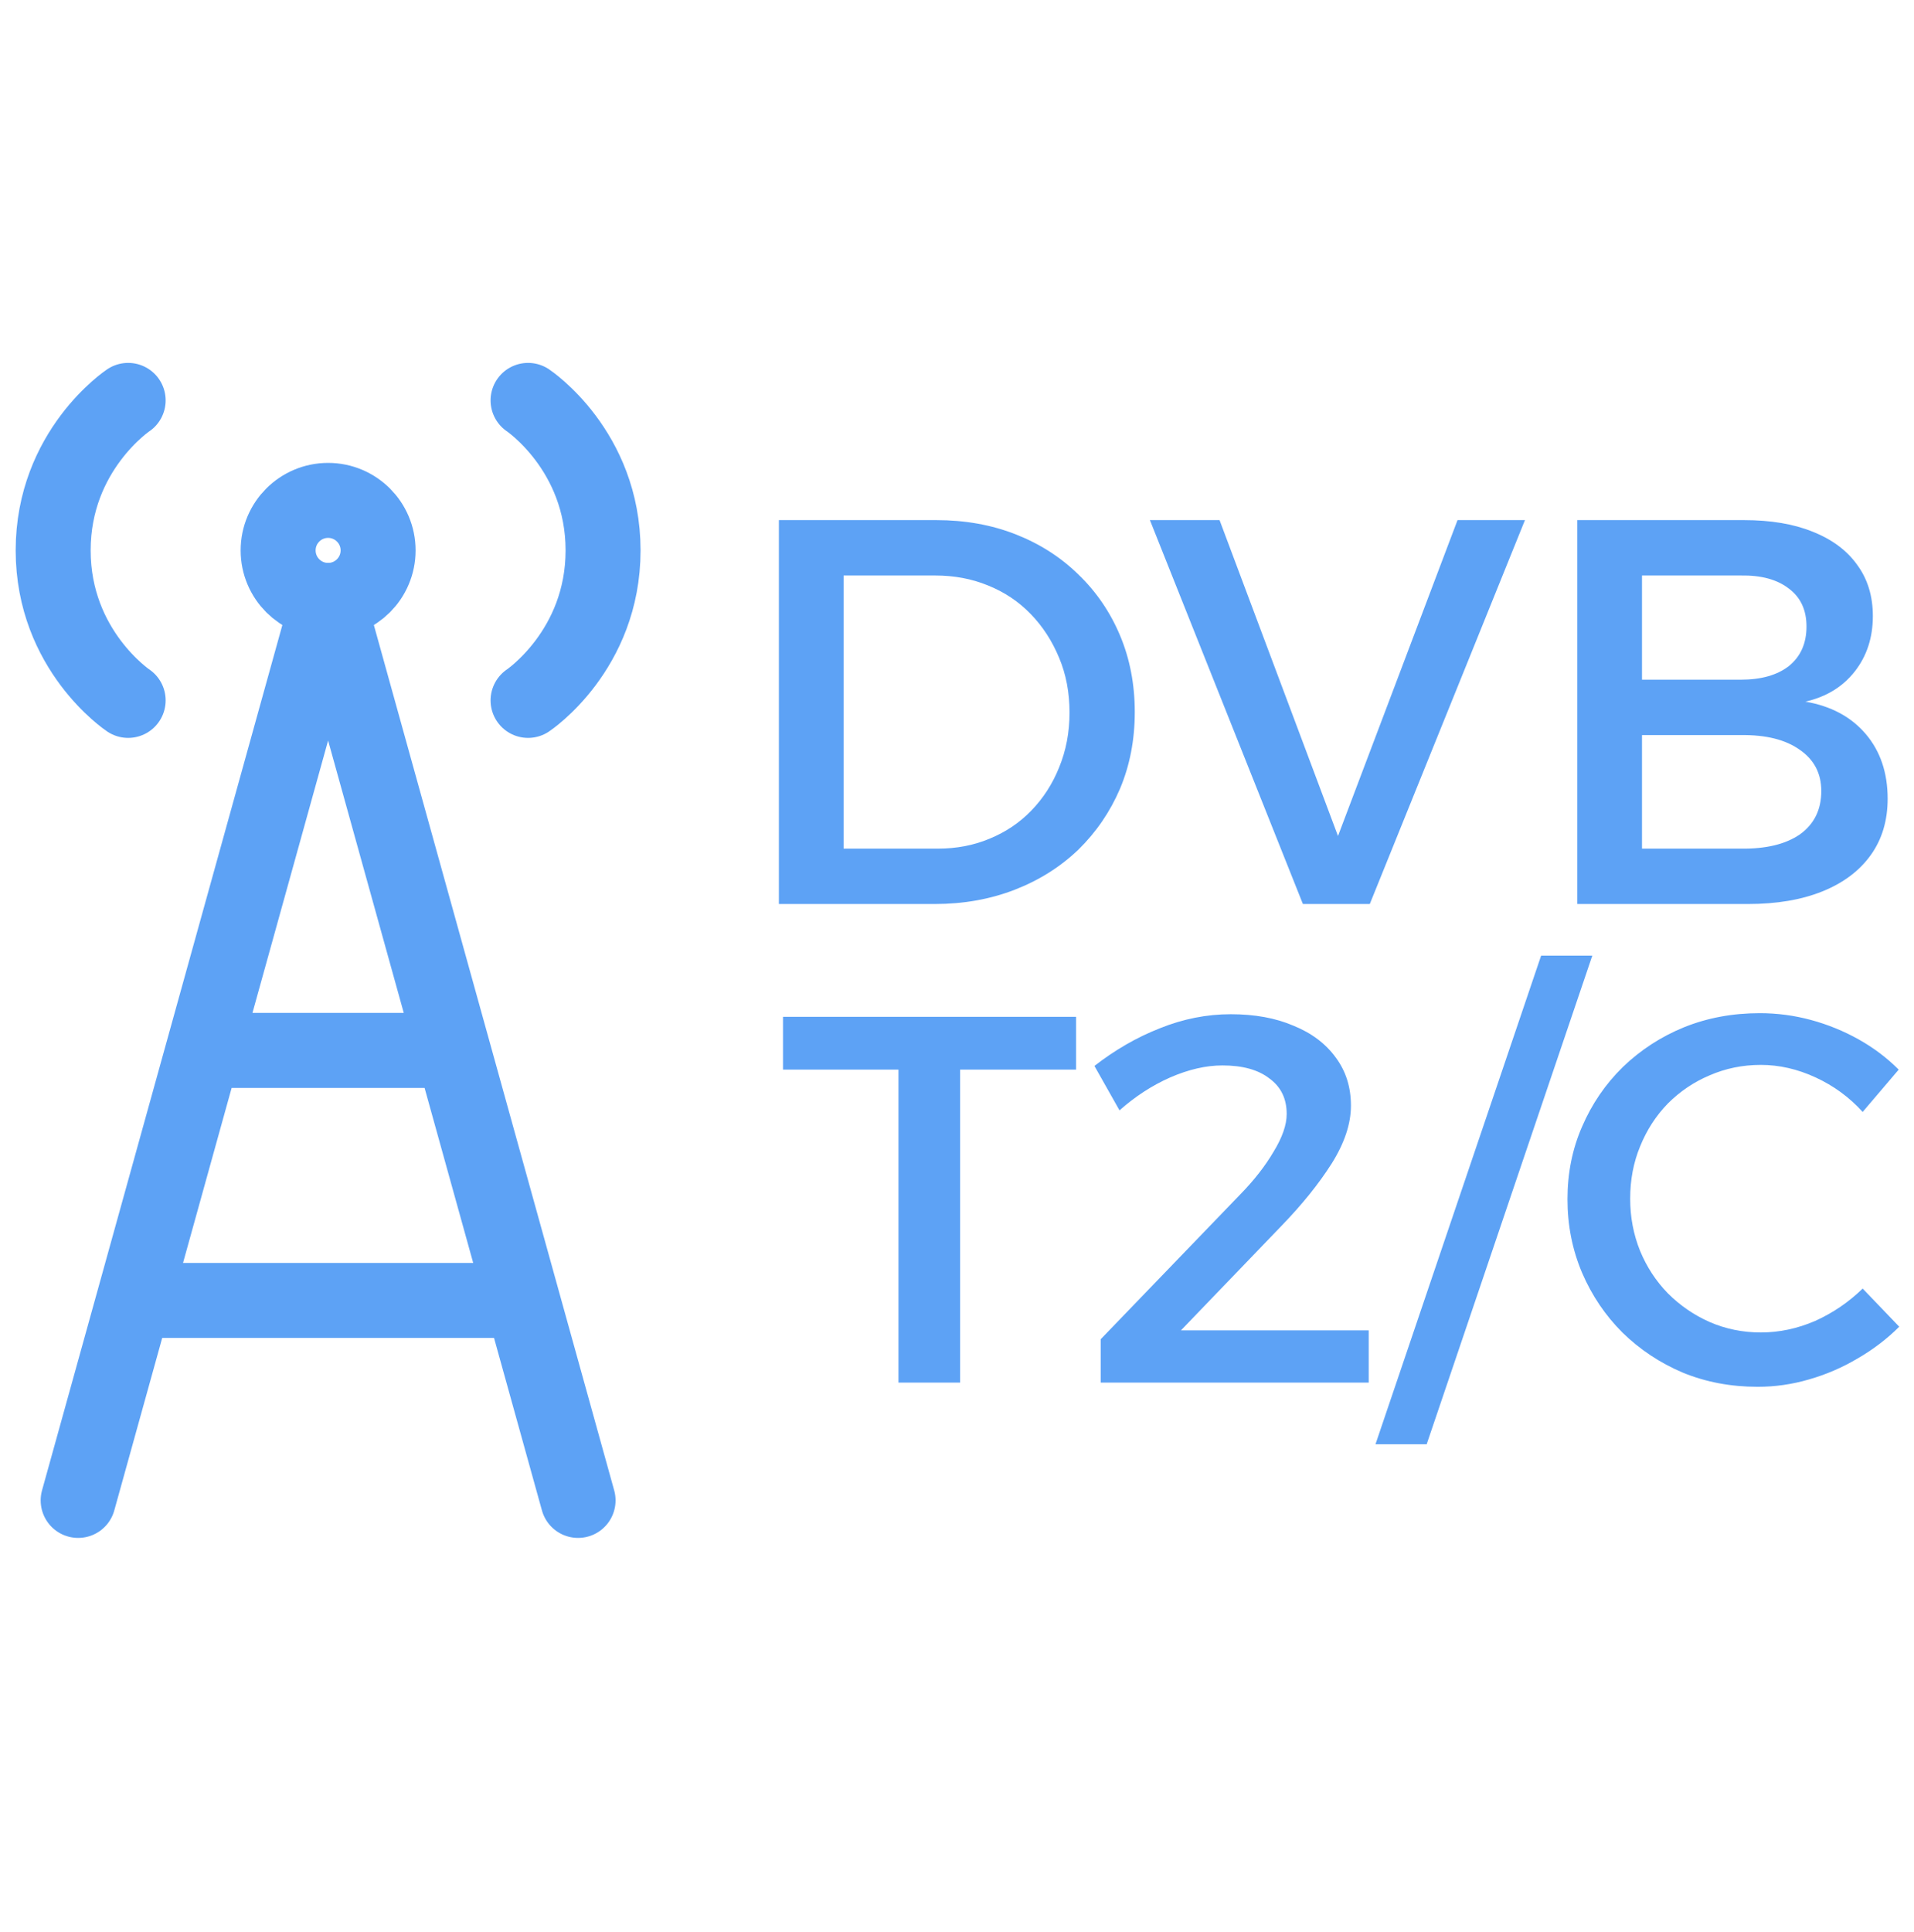 <svg width="108" height="109" viewBox="0 0 108 109" fill="none" xmlns="http://www.w3.org/2000/svg">
<path d="M18.514 33.872C20.072 33.872 21.335 32.609 21.335 31.051C21.335 29.493 20.072 28.23 18.514 28.23C16.956 28.23 15.694 29.493 15.694 31.051C15.694 32.609 16.956 33.872 18.514 33.872Z" stroke="#5DA2F5" stroke-width="4.231" stroke-linecap="round" stroke-linejoin="round"/>
<path d="M29.797 22.588C29.797 22.588 34.029 25.409 34.029 31.051C34.029 36.692 29.797 39.513 29.797 39.513" stroke="#5DA2F5" stroke-width="4.231" stroke-linecap="round" stroke-linejoin="round"/>
<path d="M7.231 22.588C7.231 22.588 3 25.409 3 31.051C3 36.692 7.231 39.513 7.231 39.513" stroke="#5DA2F5" stroke-width="4.231" stroke-linecap="round" stroke-linejoin="round"/>
<path d="M4.41 84.646L7.545 73.363M7.545 73.363L11.462 59.259M7.545 73.363H29.484M32.618 84.646L29.484 73.363M29.484 73.363L25.566 59.259M25.566 59.259L18.514 33.872L11.462 59.259M25.566 59.259H11.462" stroke="#5DA2F5" stroke-width="4.231" stroke-linecap="round" stroke-linejoin="round"/>
<path d="M52.83 29.342C54.46 29.342 55.955 29.61 57.316 30.146C58.678 30.683 59.854 31.435 60.844 32.405C61.854 33.374 62.638 34.519 63.195 35.839C63.752 37.159 64.031 38.603 64.031 40.171C64.031 41.739 63.752 43.182 63.195 44.502C62.638 45.802 61.854 46.947 60.844 47.937C59.833 48.906 58.637 49.659 57.255 50.196C55.873 50.732 54.367 51 52.737 51H43.95V29.342H52.83ZM52.923 47.875C53.975 47.875 54.944 47.689 55.831 47.318C56.739 46.947 57.523 46.421 58.183 45.74C58.864 45.039 59.389 44.224 59.761 43.296C60.153 42.347 60.349 41.316 60.349 40.202C60.349 39.067 60.153 38.036 59.761 37.108C59.369 36.159 58.833 35.334 58.152 34.633C57.471 33.931 56.667 33.395 55.739 33.024C54.831 32.652 53.841 32.467 52.768 32.467H47.601V47.875H52.923ZM64.885 29.342H68.815L75.498 47.163L82.243 29.342H86.048L77.292 51H73.518L64.885 29.342ZM98.407 29.342C99.913 29.342 101.202 29.558 102.274 29.992C103.368 30.425 104.203 31.044 104.781 31.848C105.379 32.652 105.678 33.622 105.678 34.756C105.678 35.973 105.337 37.015 104.657 37.881C103.976 38.748 103.048 39.315 101.872 39.583C103.316 39.831 104.45 40.439 105.276 41.408C106.101 42.378 106.513 43.595 106.513 45.059C106.513 46.297 106.193 47.359 105.554 48.246C104.915 49.133 104.007 49.814 102.831 50.288C101.656 50.763 100.253 51 98.623 51H89.001V29.342H98.407ZM98.221 38.345C99.376 38.345 100.284 38.088 100.944 37.572C101.604 37.036 101.934 36.293 101.934 35.344C101.934 34.416 101.604 33.704 100.944 33.209C100.284 32.694 99.376 32.446 98.221 32.467H92.652V38.345H98.221ZM98.221 47.875C99.644 47.896 100.758 47.627 101.563 47.071C102.367 46.493 102.769 45.678 102.769 44.626C102.769 43.636 102.367 42.863 101.563 42.306C100.758 41.728 99.644 41.45 98.221 41.47H92.652V47.875H98.221Z" fill="#5DA2F5"/>
<path d="M44.182 57.364H60.72V60.342H54.175V78H50.697V60.342H44.182V57.364ZM69.979 67.387C70.766 66.582 71.394 65.776 71.866 64.97C72.357 64.164 72.603 63.457 72.603 62.847C72.603 61.983 72.279 61.315 71.63 60.843C71.001 60.352 70.117 60.106 68.977 60.106C68.053 60.106 67.071 60.332 66.029 60.784C65.007 61.236 64.054 61.855 63.17 62.641L61.755 60.135C62.914 59.231 64.142 58.524 65.439 58.013C66.756 57.482 68.093 57.217 69.449 57.217C70.805 57.217 71.984 57.433 72.986 57.865C74.008 58.278 74.804 58.878 75.374 59.664C75.944 60.43 76.229 61.334 76.229 62.376C76.229 63.398 75.865 64.489 75.138 65.648C74.411 66.788 73.478 67.947 72.338 69.127L65.616 76.113L65.145 75.052H77.231V78H62.108V75.553L69.979 67.387ZM86.959 53.915H89.847L80.502 81.479H77.613L86.959 53.915ZM105.103 62.73C104.356 61.904 103.472 61.256 102.45 60.784C101.428 60.312 100.396 60.076 99.355 60.076C98.333 60.076 97.37 60.273 96.466 60.666C95.581 61.039 94.795 61.57 94.107 62.258C93.439 62.946 92.918 63.752 92.545 64.675C92.171 65.579 91.985 66.562 91.985 67.623C91.985 68.665 92.171 69.647 92.545 70.571C92.918 71.475 93.439 72.271 94.107 72.959C94.795 73.647 95.581 74.187 96.466 74.58C97.37 74.973 98.333 75.17 99.355 75.17C100.396 75.17 101.418 74.954 102.421 74.521C103.423 74.069 104.317 73.46 105.103 72.694L107.167 74.846C106.479 75.534 105.693 76.133 104.808 76.644C103.944 77.155 103.03 77.548 102.067 77.823C101.123 78.098 100.16 78.236 99.178 78.236C97.665 78.236 96.259 77.971 94.962 77.44C93.665 76.89 92.525 76.133 91.543 75.17C90.579 74.207 89.823 73.087 89.273 71.809C88.722 70.512 88.447 69.127 88.447 67.653C88.447 66.179 88.722 64.813 89.273 63.555C89.823 62.278 90.589 61.157 91.572 60.194C92.574 59.231 93.724 58.484 95.021 57.954C96.338 57.423 97.763 57.158 99.296 57.158C100.278 57.158 101.241 57.286 102.185 57.541C103.128 57.797 104.022 58.16 104.867 58.632C105.712 59.104 106.469 59.673 107.137 60.342L105.103 62.73Z" fill="#5DA2F5"/>
</svg>
